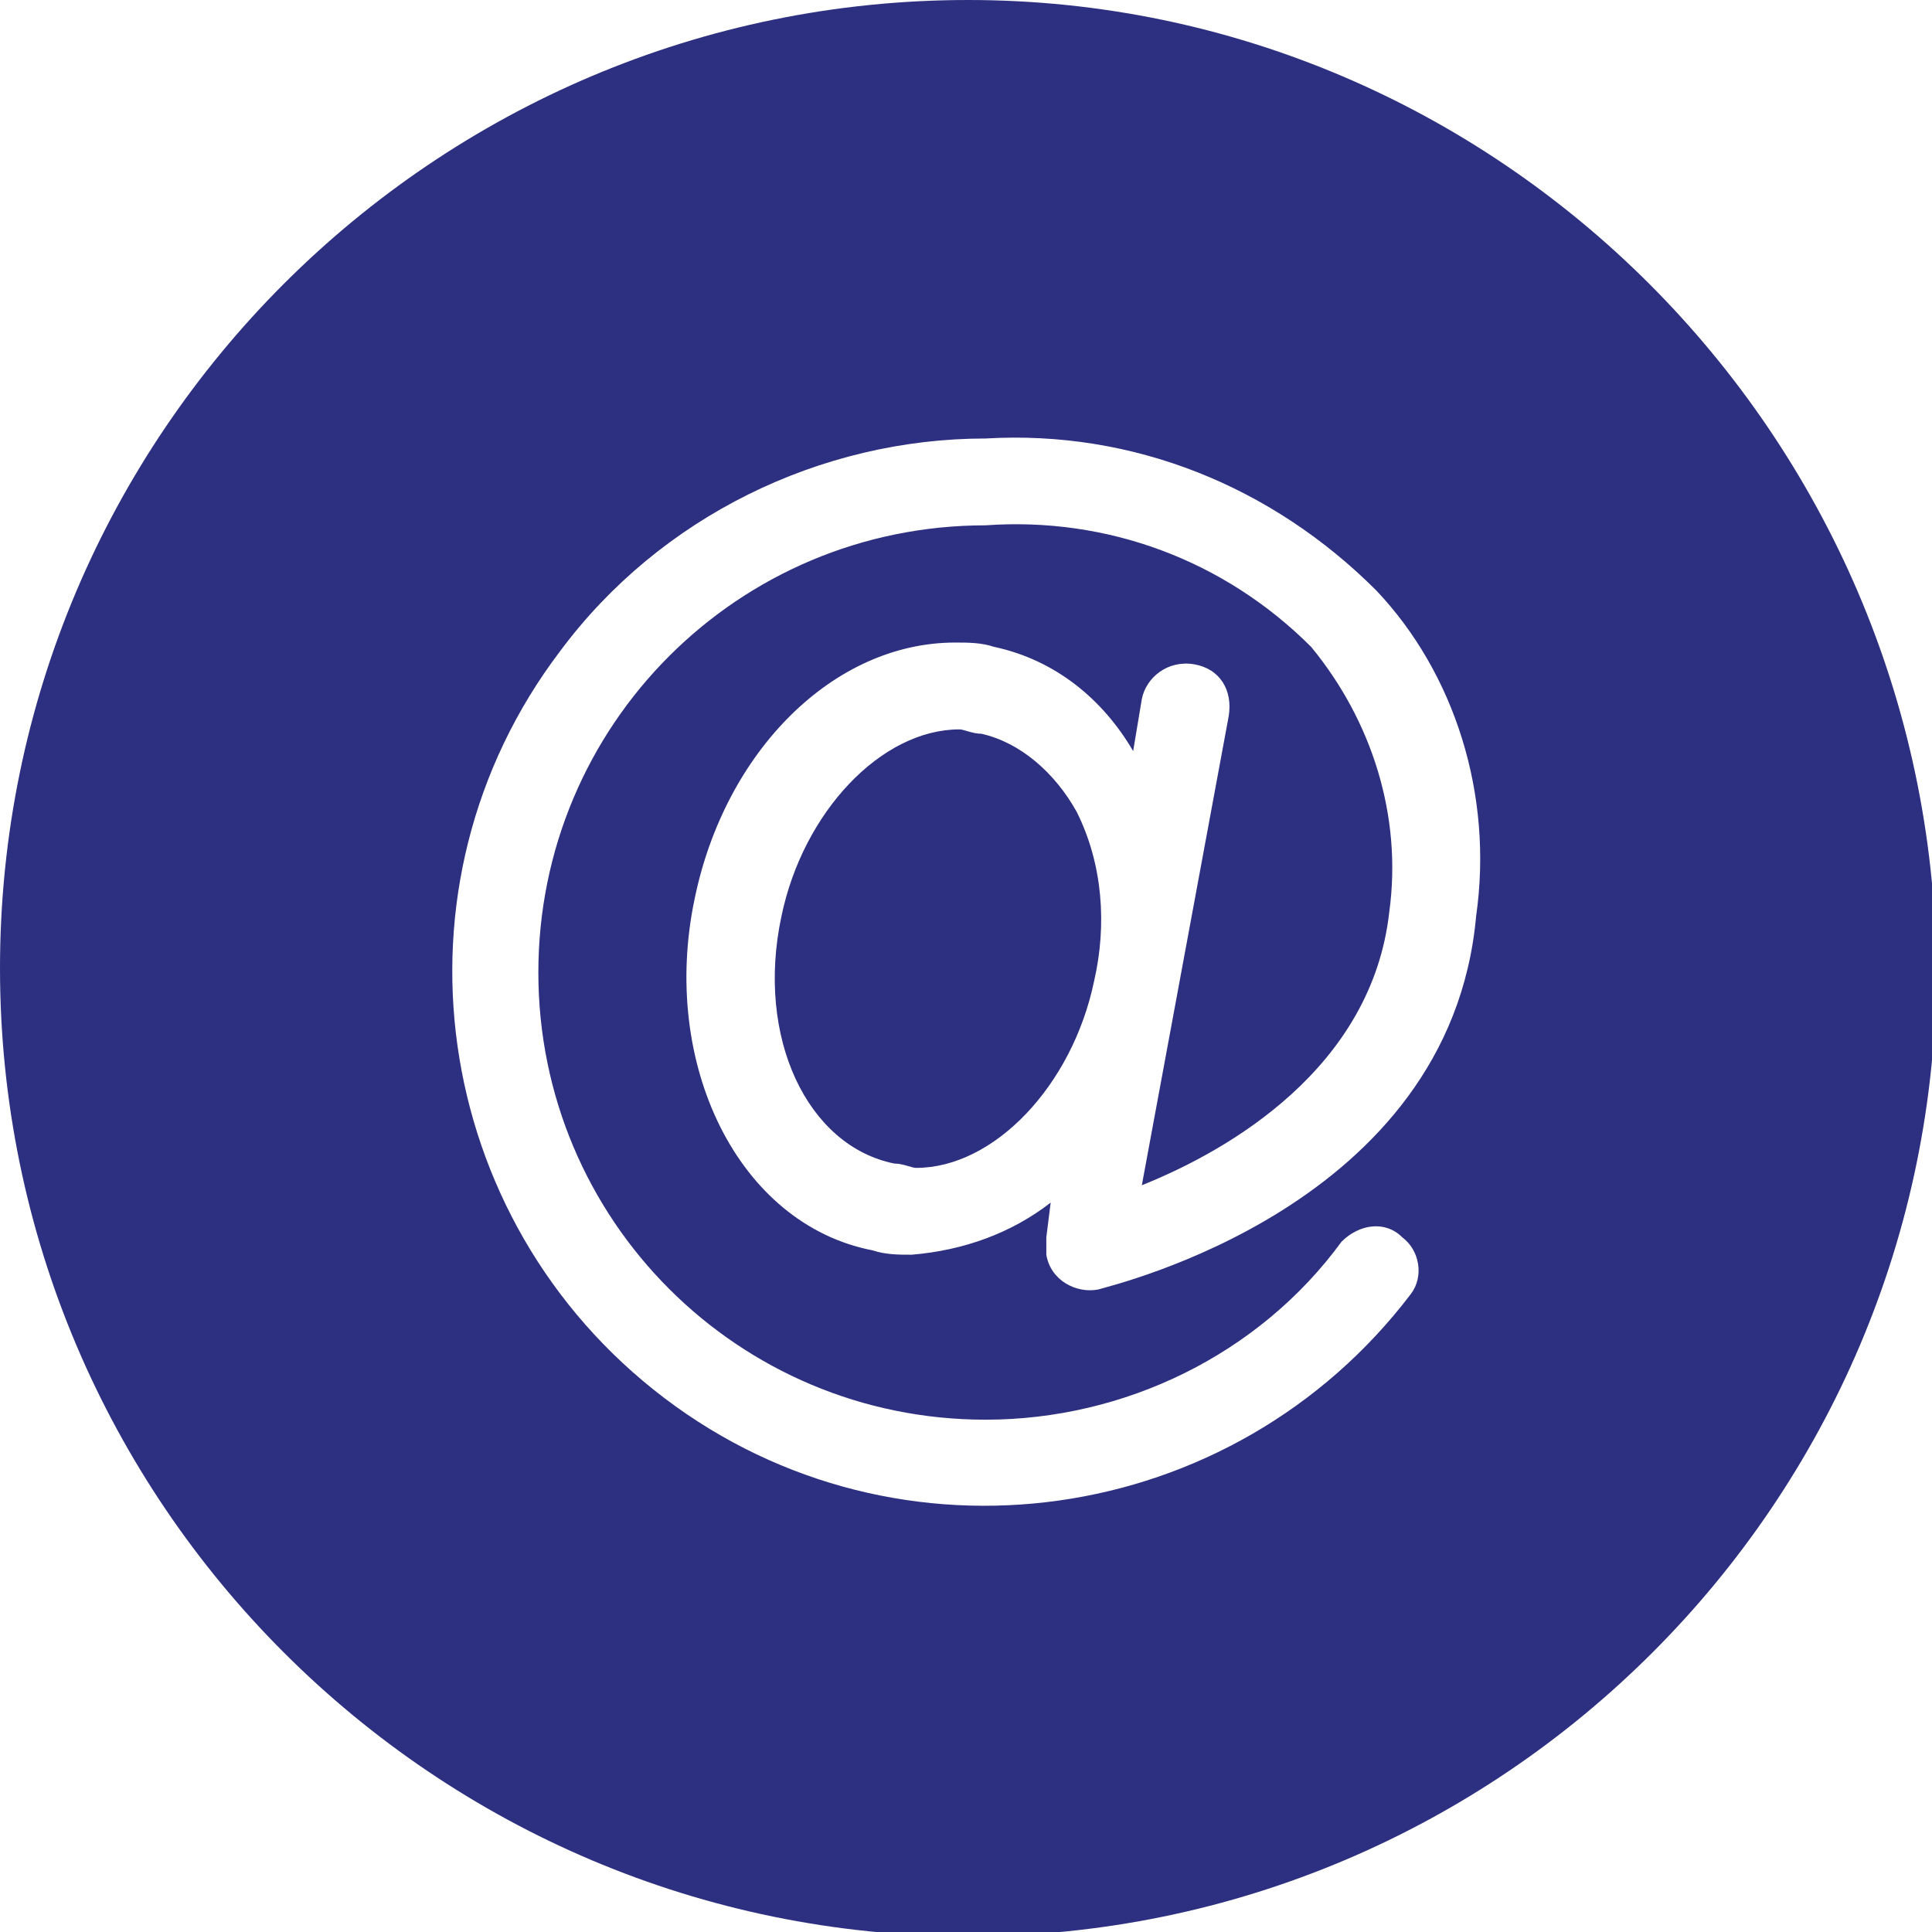<?xml version="1.0" encoding="utf-8"?>
<!-- Generator: $$$/GeneralStr/196=Adobe Illustrator 27.6.0, SVG Export Plug-In . SVG Version: 6.00 Build 0)  -->
<svg version="1.1" id="Groupe_301" xmlns="http://www.w3.org/2000/svg" xmlns:xlink="http://www.w3.org/1999/xlink" x="0px" y="0px"
	 viewBox="0 0 44.5 44.5" style="enable-background:new 0 0 44.5 44.5;" xml:space="preserve">
<style type="text/css">
	.st0{fill:#2D2F80;}
</style>
<g>
	<g id="Groupe_300" transform="translate(0 0)">
		<path id="Tracé_352" class="st0" d="M22.6,16.9c-0.2,0-0.4-0.1-0.5-0.1c-1.8,0-3.6,1.9-4.1,4.3c-0.6,2.8,0.6,5.3,2.6,5.7
			c0.2,0,0.4,0.1,0.5,0.1c1.8,0,3.6-1.9,4.1-4.3c0.3-1.3,0.2-2.7-0.4-3.9C24.3,17.8,23.5,17.1,22.6,16.9"/>
		<path id="Tracé_353" class="st0" d="M22.3,0C10,0,0,10,0,22.3s10,22.3,22.3,22.3s22.3-10,22.3-22.3c0,0,0,0,0,0
			C44.5,10,34.5,0,22.3,0 M34,21.1c-0.6,6.7-8.4,8.5-8.7,8.6c-0.5,0.1-1.1-0.2-1.2-0.8c0-0.1,0-0.3,0-0.4l0.1-0.8
			c-0.9,0.7-2,1.1-3.2,1.2c-0.3,0-0.6,0-0.9-0.1c-3.1-0.6-4.9-4.3-4.1-8.1c0.7-3.4,3.2-5.9,6-5.9c0.3,0,0.6,0,0.9,0.1
			c1.4,0.3,2.5,1.2,3.2,2.4l0.2-1.2c0.1-0.5,0.6-0.9,1.2-0.8s0.9,0.6,0.8,1.2l-2,10.8c2-0.8,5.3-2.7,5.7-6.3
			c0.3-2.2-0.4-4.4-1.8-6.1c-2-2-4.7-3-7.5-2.8c-5.7,0-10.3,4.6-10.3,10.3c0,5.7,4.6,10.3,10.3,10.3c3.2,0,6.3-1.5,8.2-4.1
			c0.4-0.4,1-0.5,1.4-0.1c0.4,0.3,0.5,0.9,0.2,1.3c-4.1,5.4-11.8,6.5-17.2,2.4s-6.5-11.8-2.4-17.2c2.3-3.1,6-4.9,9.8-4.9
			c3.4-0.2,6.6,1.1,9,3.5C33.5,15.5,34.4,18.3,34,21.1"/>
	</g>
</g>
</svg>
